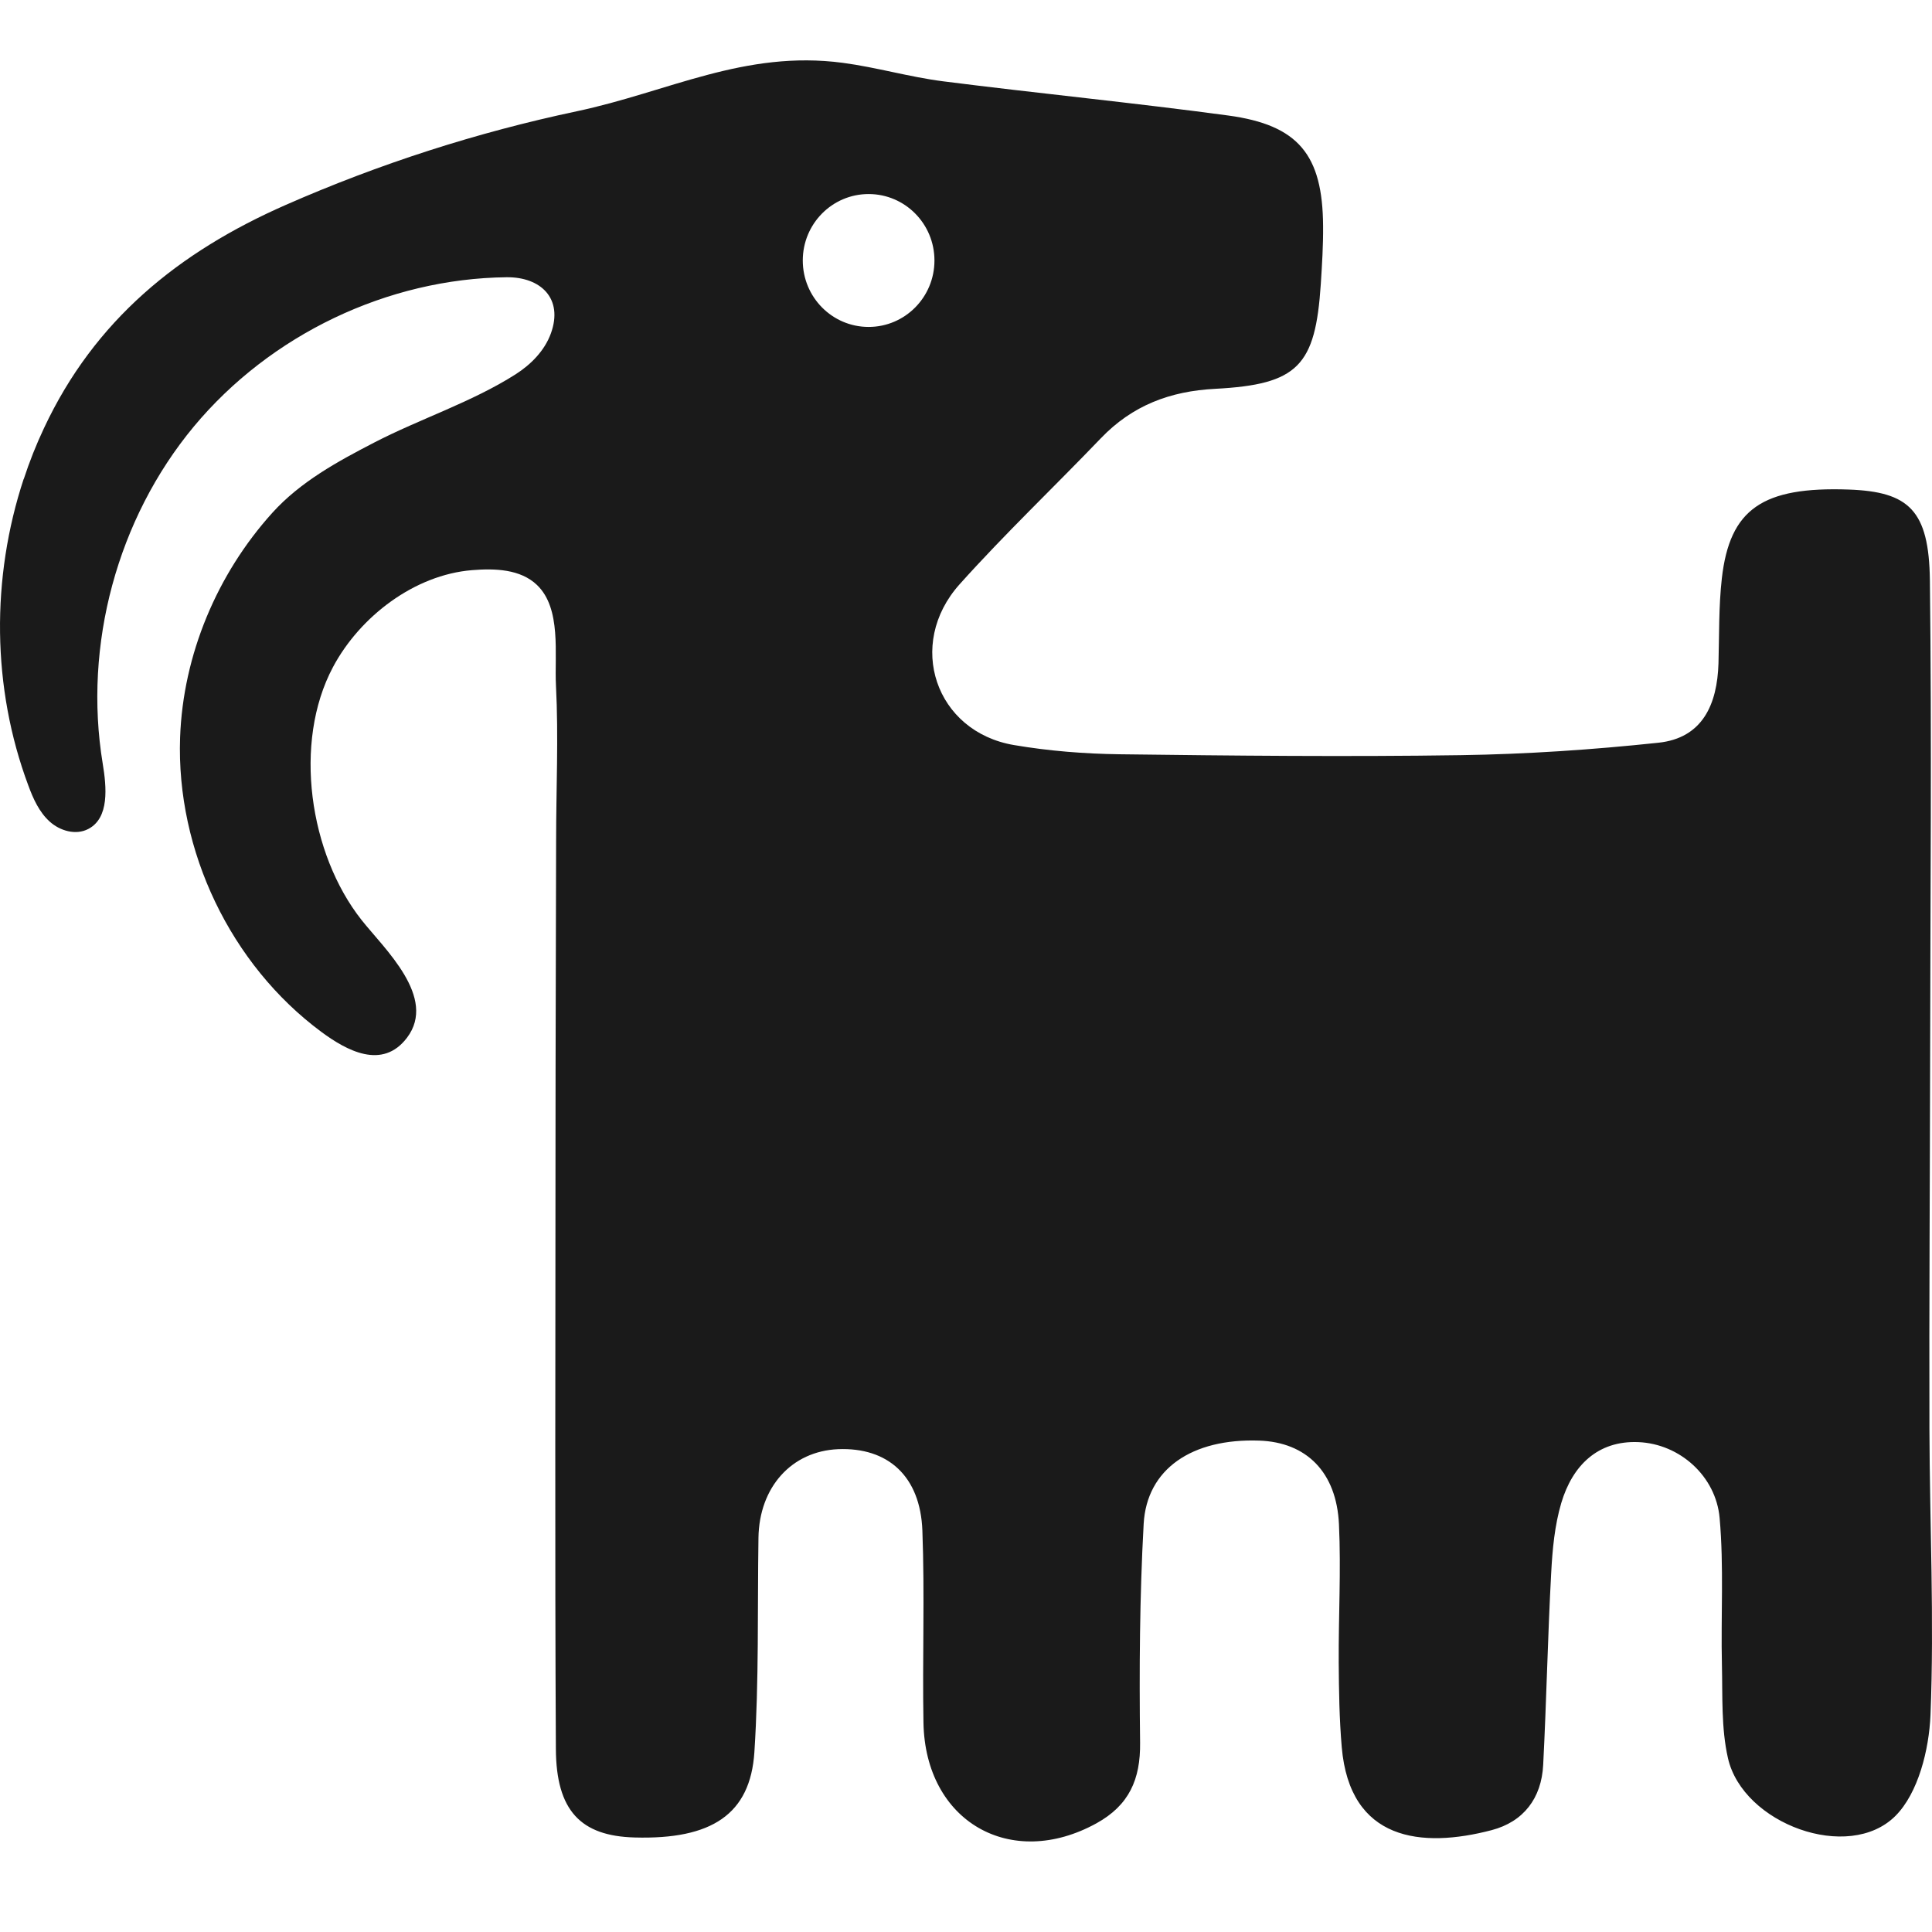 <svg width="64" height="64" viewBox="0 0 64 64" fill="none" xmlns="http://www.w3.org/2000/svg">
<path d="M0.786 15.873C0.974 15.298 1.197 14.734 1.456 14.185C3.132 10.605 5.919 8.347 9.462 6.79C12.56 5.428 15.794 4.387 19.102 3.687C22.136 3.046 24.661 1.649 27.924 2.082C29.036 2.23 30.126 2.551 31.238 2.693C34.383 3.093 37.541 3.402 40.684 3.826C43.015 4.141 43.815 5.131 43.829 7.487C43.835 8.128 43.794 8.771 43.753 9.412C43.574 12.117 43.003 12.735 40.257 12.88C38.761 12.957 37.511 13.429 36.468 14.517C34.915 16.137 33.287 17.683 31.79 19.353C30 21.349 30.991 24.242 33.59 24.681C34.742 24.877 35.921 24.971 37.091 24.986C40.854 25.034 44.62 25.072 48.383 25.016C50.571 24.983 52.761 24.835 54.936 24.604C56.4 24.449 56.886 23.334 56.927 21.972C56.953 21.035 56.933 20.088 57.038 19.16C57.3 16.858 58.388 16.116 61.242 16.217C63.233 16.288 63.9 16.902 63.93 19.219C63.994 24.497 63.944 29.777 63.938 35.058C63.932 39.148 63.903 43.239 63.915 47.33C63.924 50.492 64.077 53.658 63.95 56.811C63.903 57.959 63.544 59.398 62.789 60.154C61.237 61.706 57.735 60.418 57.241 58.241C57.015 57.25 57.065 56.188 57.041 55.159C57.003 53.536 57.109 51.901 56.965 50.288C56.844 48.902 55.645 47.828 54.272 47.772C52.925 47.716 52.088 48.552 51.72 49.786C51.5 50.528 51.426 51.329 51.385 52.109C51.27 54.227 51.229 56.348 51.12 58.463C51.065 59.567 50.471 60.347 49.412 60.626C47.09 61.234 44.714 60.985 44.447 57.876C44.367 56.944 44.353 56.007 44.347 55.073C44.338 53.548 44.426 52.02 44.355 50.498C44.276 48.763 43.274 47.775 41.713 47.722C39.49 47.645 37.985 48.656 37.885 50.486C37.752 52.895 37.738 55.313 37.767 57.728C37.782 58.944 37.403 59.801 36.324 60.398C33.484 61.964 30.65 60.344 30.591 57.066C30.553 54.945 30.635 52.821 30.555 50.703C30.488 48.899 29.412 47.938 27.763 48.006C26.222 48.072 25.149 49.264 25.125 50.943C25.09 53.31 25.143 55.684 24.99 58.042C24.855 60.107 23.567 60.94 21.027 60.869C19.24 60.822 18.422 59.985 18.414 57.926C18.378 51.258 18.402 44.592 18.402 37.923C18.402 34.565 18.417 31.207 18.422 27.849C18.422 26.143 18.505 24.411 18.417 22.708C18.364 21.679 18.605 20.157 17.787 19.377C17.238 18.852 16.394 18.825 15.638 18.887C13.73 19.041 11.922 20.424 11.031 22.097C9.697 24.601 10.249 28.291 11.978 30.477C12.728 31.427 14.492 33.04 13.483 34.375C12.666 35.455 11.478 34.8 10.64 34.179C7.642 31.955 5.834 28.184 5.966 24.431C6.063 21.69 7.192 19.015 9.018 16.991C9.95 15.959 11.181 15.289 12.396 14.66C13.921 13.871 15.63 13.322 17.076 12.402C17.587 12.076 18.04 11.619 18.249 11.044C18.669 9.884 17.908 9.172 16.782 9.184C12.839 9.228 8.953 11.085 6.419 14.132C3.887 17.181 2.756 21.37 3.402 25.292C3.532 26.078 3.626 27.095 2.926 27.46C2.514 27.677 1.988 27.526 1.644 27.214C1.3 26.903 1.1 26.461 0.939 26.022C-0.275 22.776 -0.296 19.139 0.786 15.861V15.873ZM28.774 10.83C29.979 10.83 30.955 9.845 30.955 8.629C30.955 7.413 29.979 6.428 28.774 6.428C27.569 6.428 26.593 7.413 26.593 8.629C26.593 9.845 27.569 10.83 28.774 10.83Z" fill="#1A1A1A"/>
</svg>
